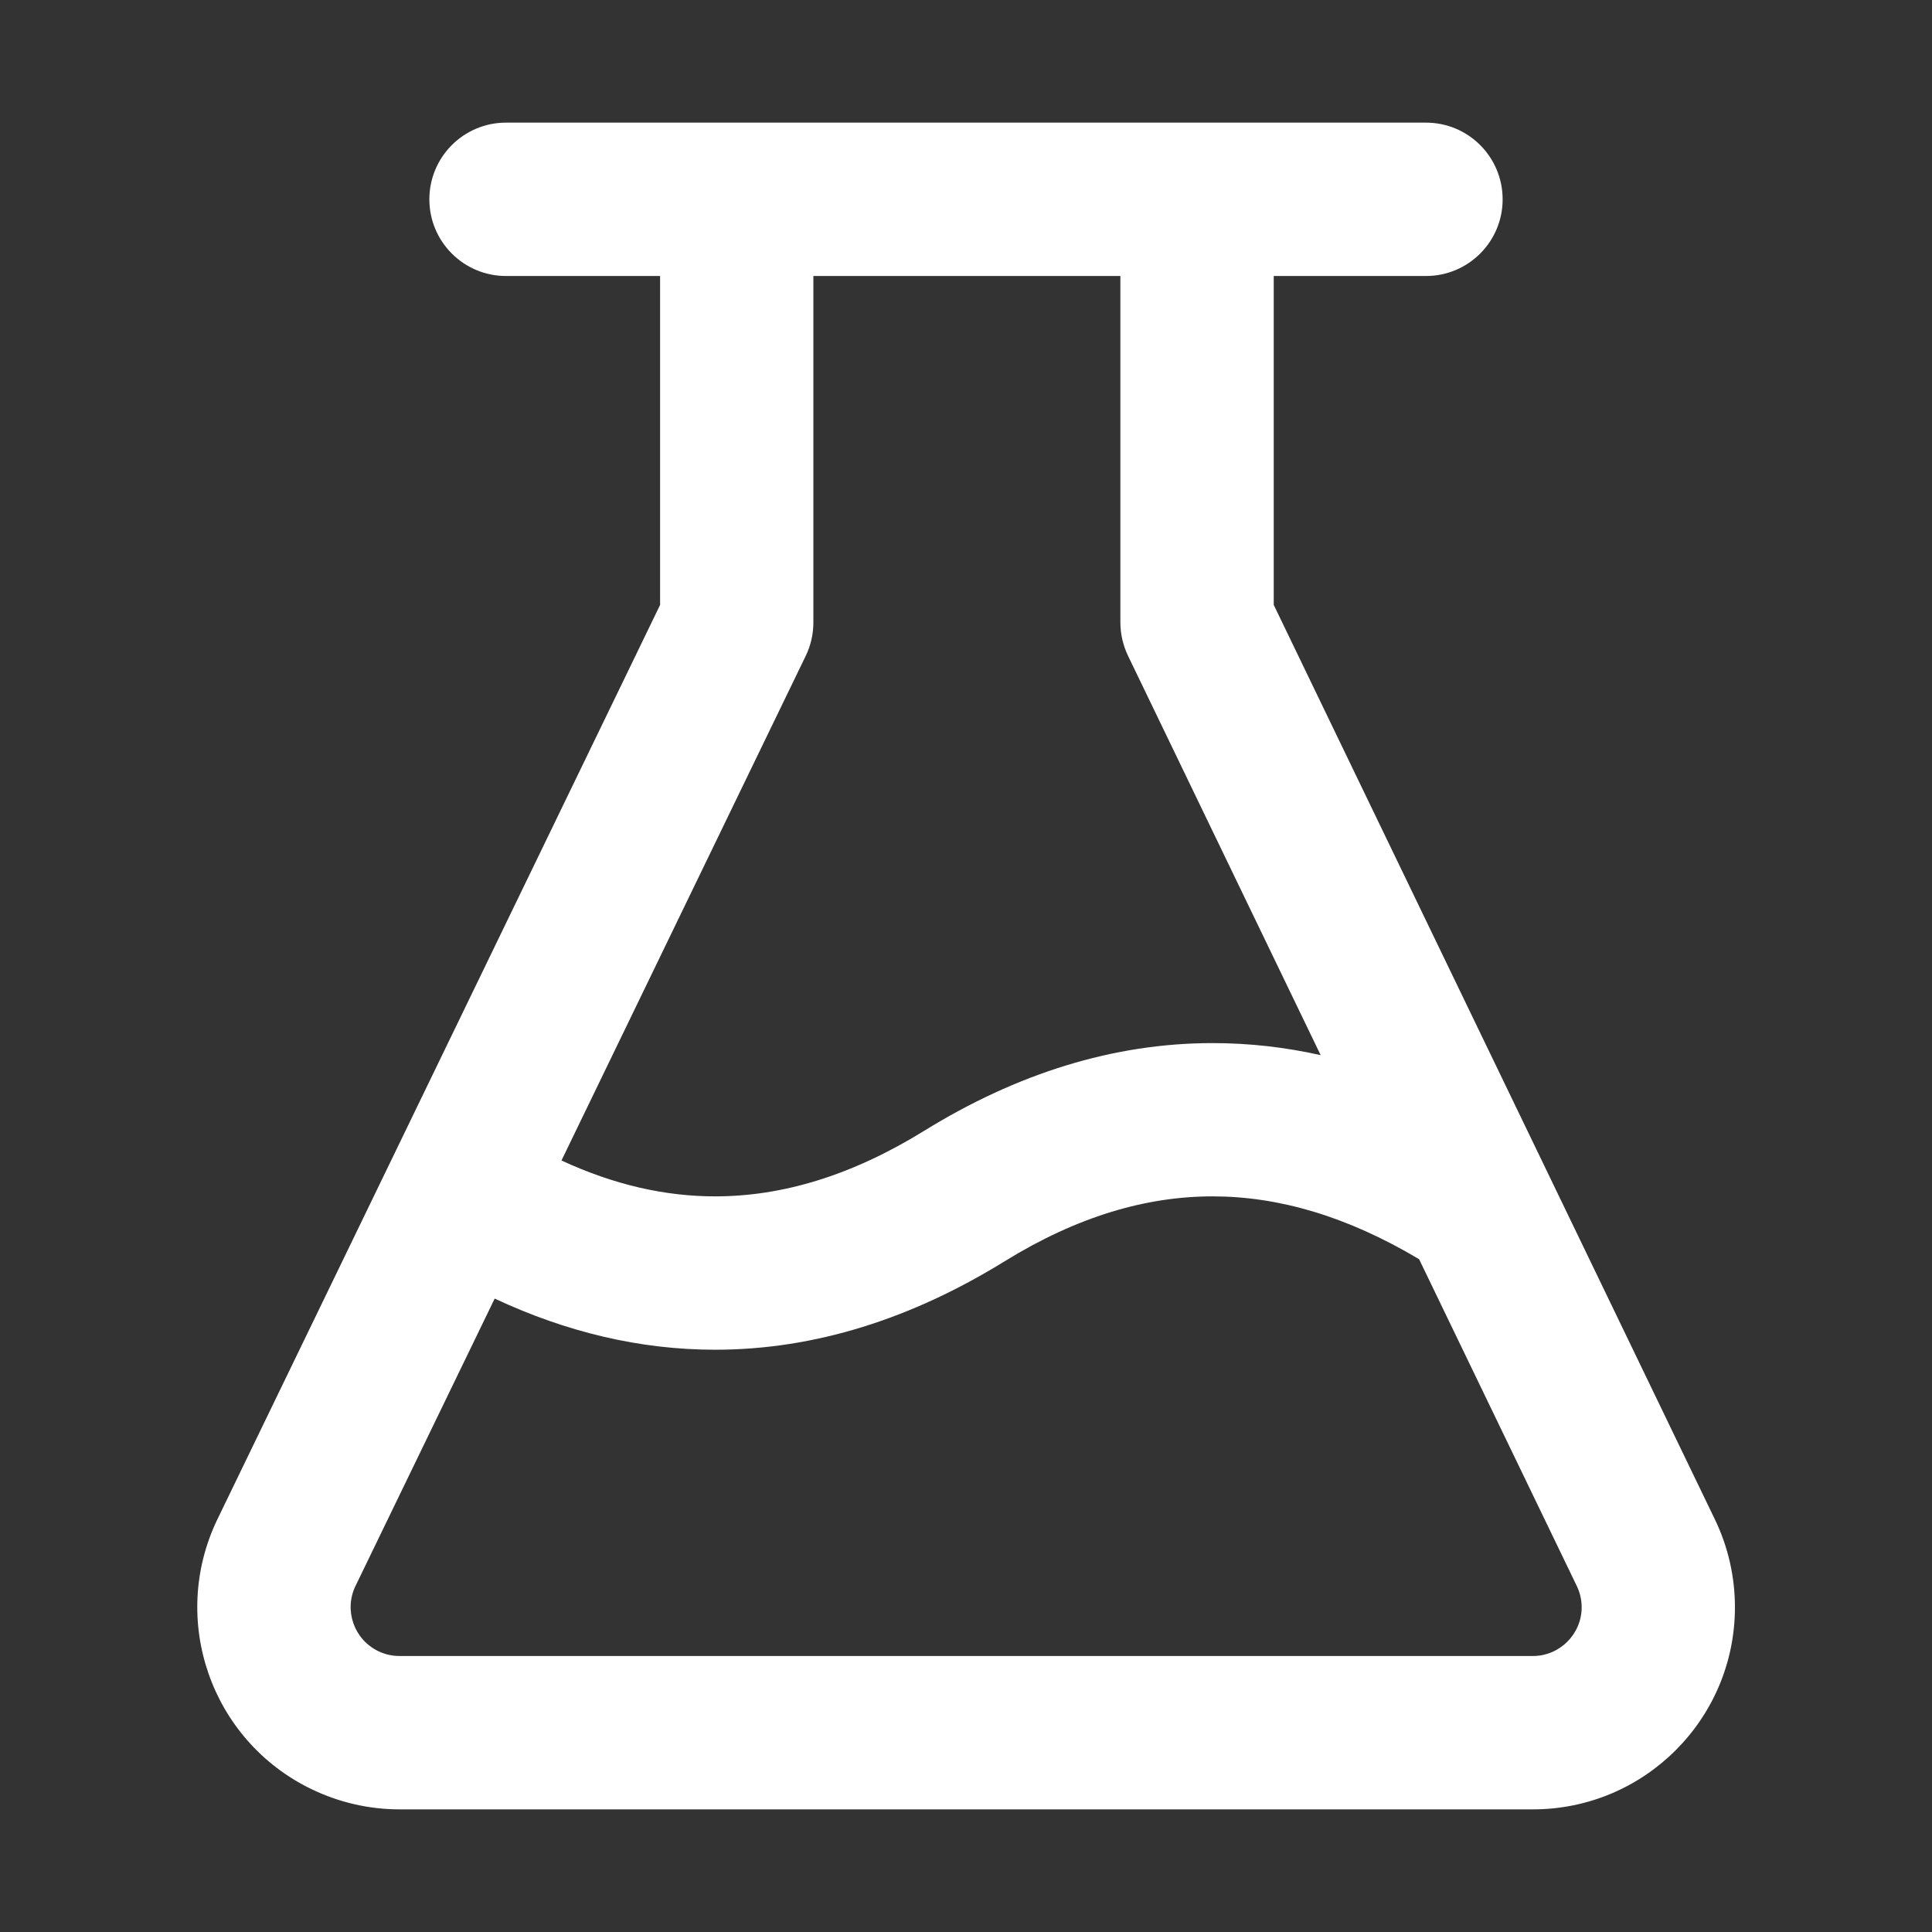 <svg xmlns="http://www.w3.org/2000/svg" width="21" height="21" viewBox="0 0 21 21" fill="none">
  <rect x="0" y="0" width="21" height="21" fill="#333333" stroke="none"/>
  <path fill-rule="evenodd" clip-rule="evenodd" d="M4.667 2.167C4.667 1.706 5.04 1.333 5.5 1.333H15.5C15.96 1.333 16.333 1.706 16.333 2.167C16.333 2.627 15.96 3 15.5 3H13.845V6.575L18.64 16.515C18.784 16.813 18.858 17.139 18.858 17.47C18.858 18.683 17.875 19.667 16.662 19.667H4.342C4.01 19.667 3.683 19.591 3.385 19.447C2.292 18.918 1.836 17.605 2.364 16.512L7.175 6.575V3H5.5C5.04 3 4.667 2.627 4.667 2.167ZM8.841 3V6.766C8.841 6.892 8.813 7.016 8.758 7.129L6.103 12.614C6.679 12.881 7.235 13.004 7.773 13.004C8.496 13.004 9.25 12.783 10.046 12.291C11.05 11.671 12.099 11.338 13.18 11.338C13.576 11.338 13.967 11.382 14.355 11.469L12.261 7.128C12.207 7.015 12.178 6.891 12.178 6.766V3H8.841ZM15.425 13.687C14.637 13.217 13.892 13.004 13.18 13.004C12.456 13.004 11.707 13.224 10.921 13.709C9.909 14.334 8.856 14.671 7.773 14.671C6.955 14.671 6.155 14.479 5.377 14.115L3.864 17.239C3.737 17.502 3.847 17.819 4.111 17.947C4.183 17.982 4.262 18 4.342 18H16.662C16.954 18 17.192 17.762 17.192 17.47C17.192 17.39 17.174 17.311 17.139 17.239L15.425 13.687Z" fill="white"/>
</svg>